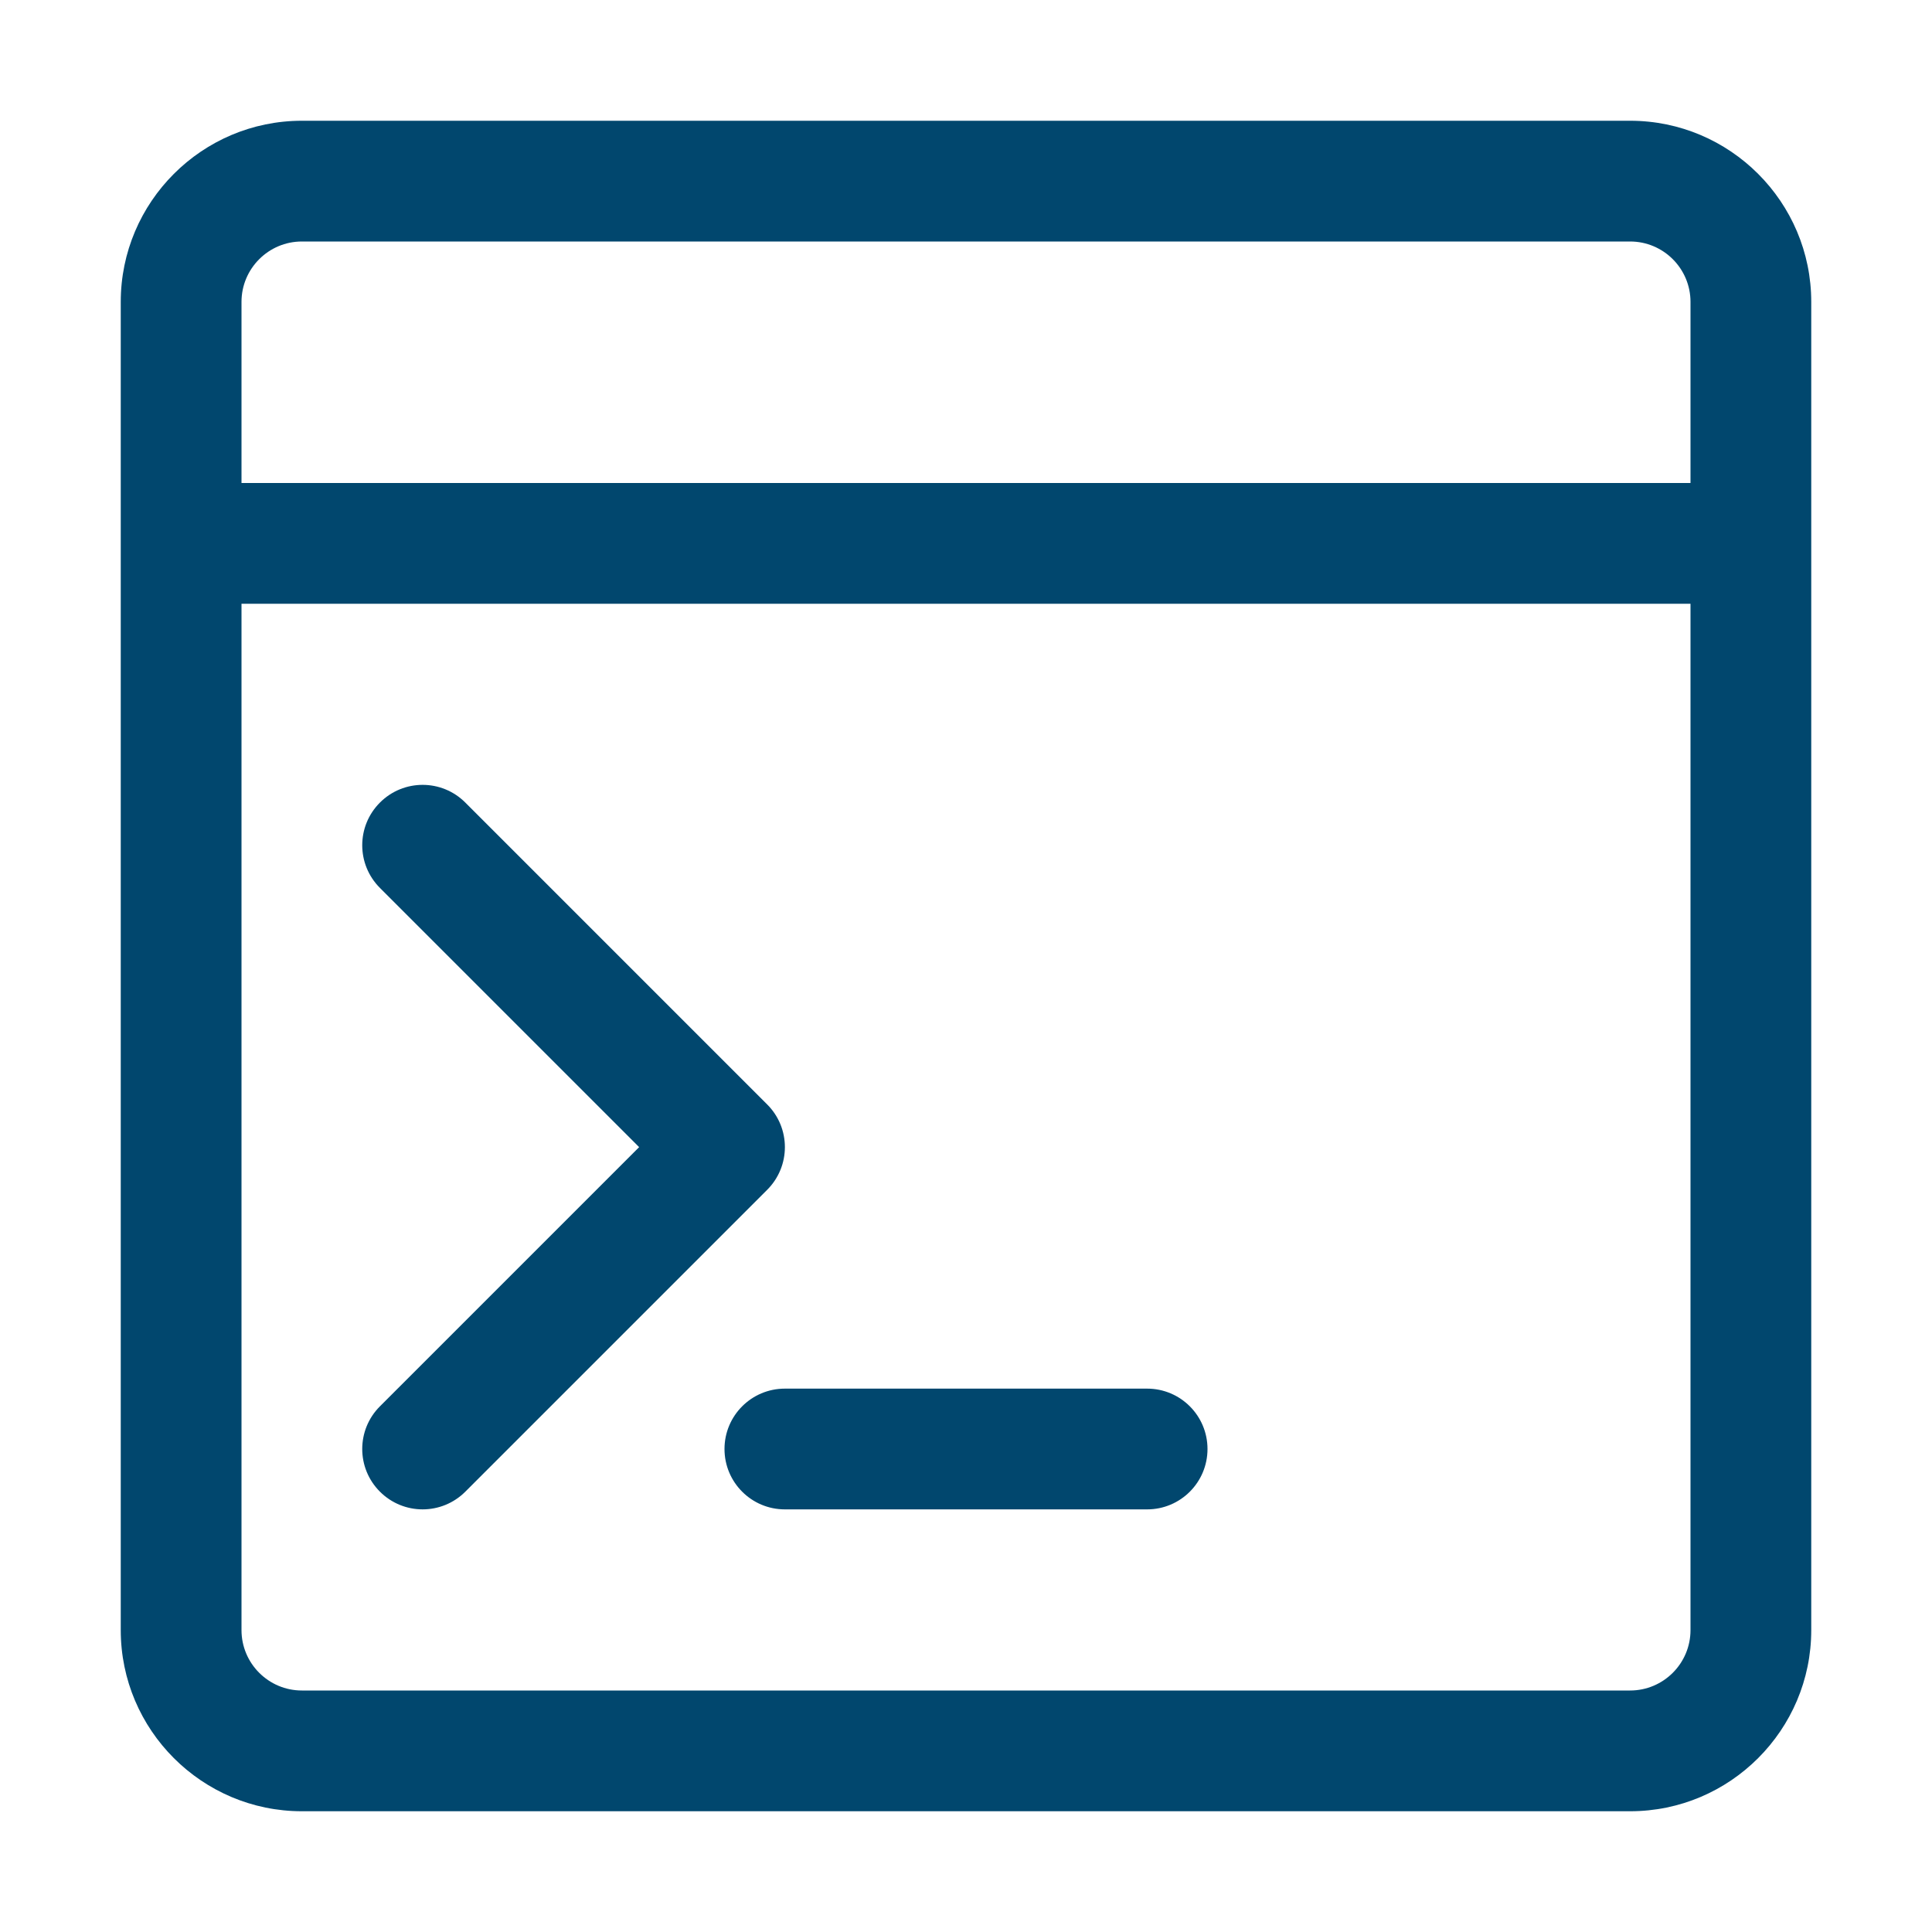 <?xml version="1.0" encoding="UTF-8"?>
<svg width="1200pt" height="1200pt" version="1.1" viewBox="0 0 1200 1200" xmlns="http://www.w3.org/2000/svg">
 <g fill="#01476e">
  <path d="m235.99 873.49 160.99-160.99-160.99-160.99c-14.664-14.664-14.664-38.363 0-53.023 14.664-14.664 38.363-14.664 53.023 0l187.5 187.5c14.664 14.664 14.664 38.363 0 53.023l-187.5 187.5c-7.312 7.312-16.91 10.988-26.512 10.988s-19.199-3.676-26.512-10.988c-14.664-14.66-14.664-38.363 0-53.023zm214.01 26.512c0 20.699 16.762 37.5 37.5 37.5h225c20.738 0 37.5-16.801 37.5-37.5s-16.762-37.5-37.5-37.5h-225c-20.738 0-37.5 16.801-37.5 37.5z"/>
  <path d="m1012.5 75h-825c-62.023 0-112.5 50.477-112.5 112.5v825c0 62.023 50.477 112.5 112.5 112.5h825c62.023 0 112.5-50.477 112.5-112.5v-825c0-62.023-50.477-112.5-112.5-112.5zm-862.5 112.5c0-20.664 16.801-37.5 37.5-37.5h825c20.699 0 37.5 16.836 37.5 37.5v112.5h-900zm900 825c0 20.664-16.801 37.5-37.5 37.5h-825c-20.699 0-37.5-16.836-37.5-37.5v-637.5h900z"/>
 </g>
</svg>
